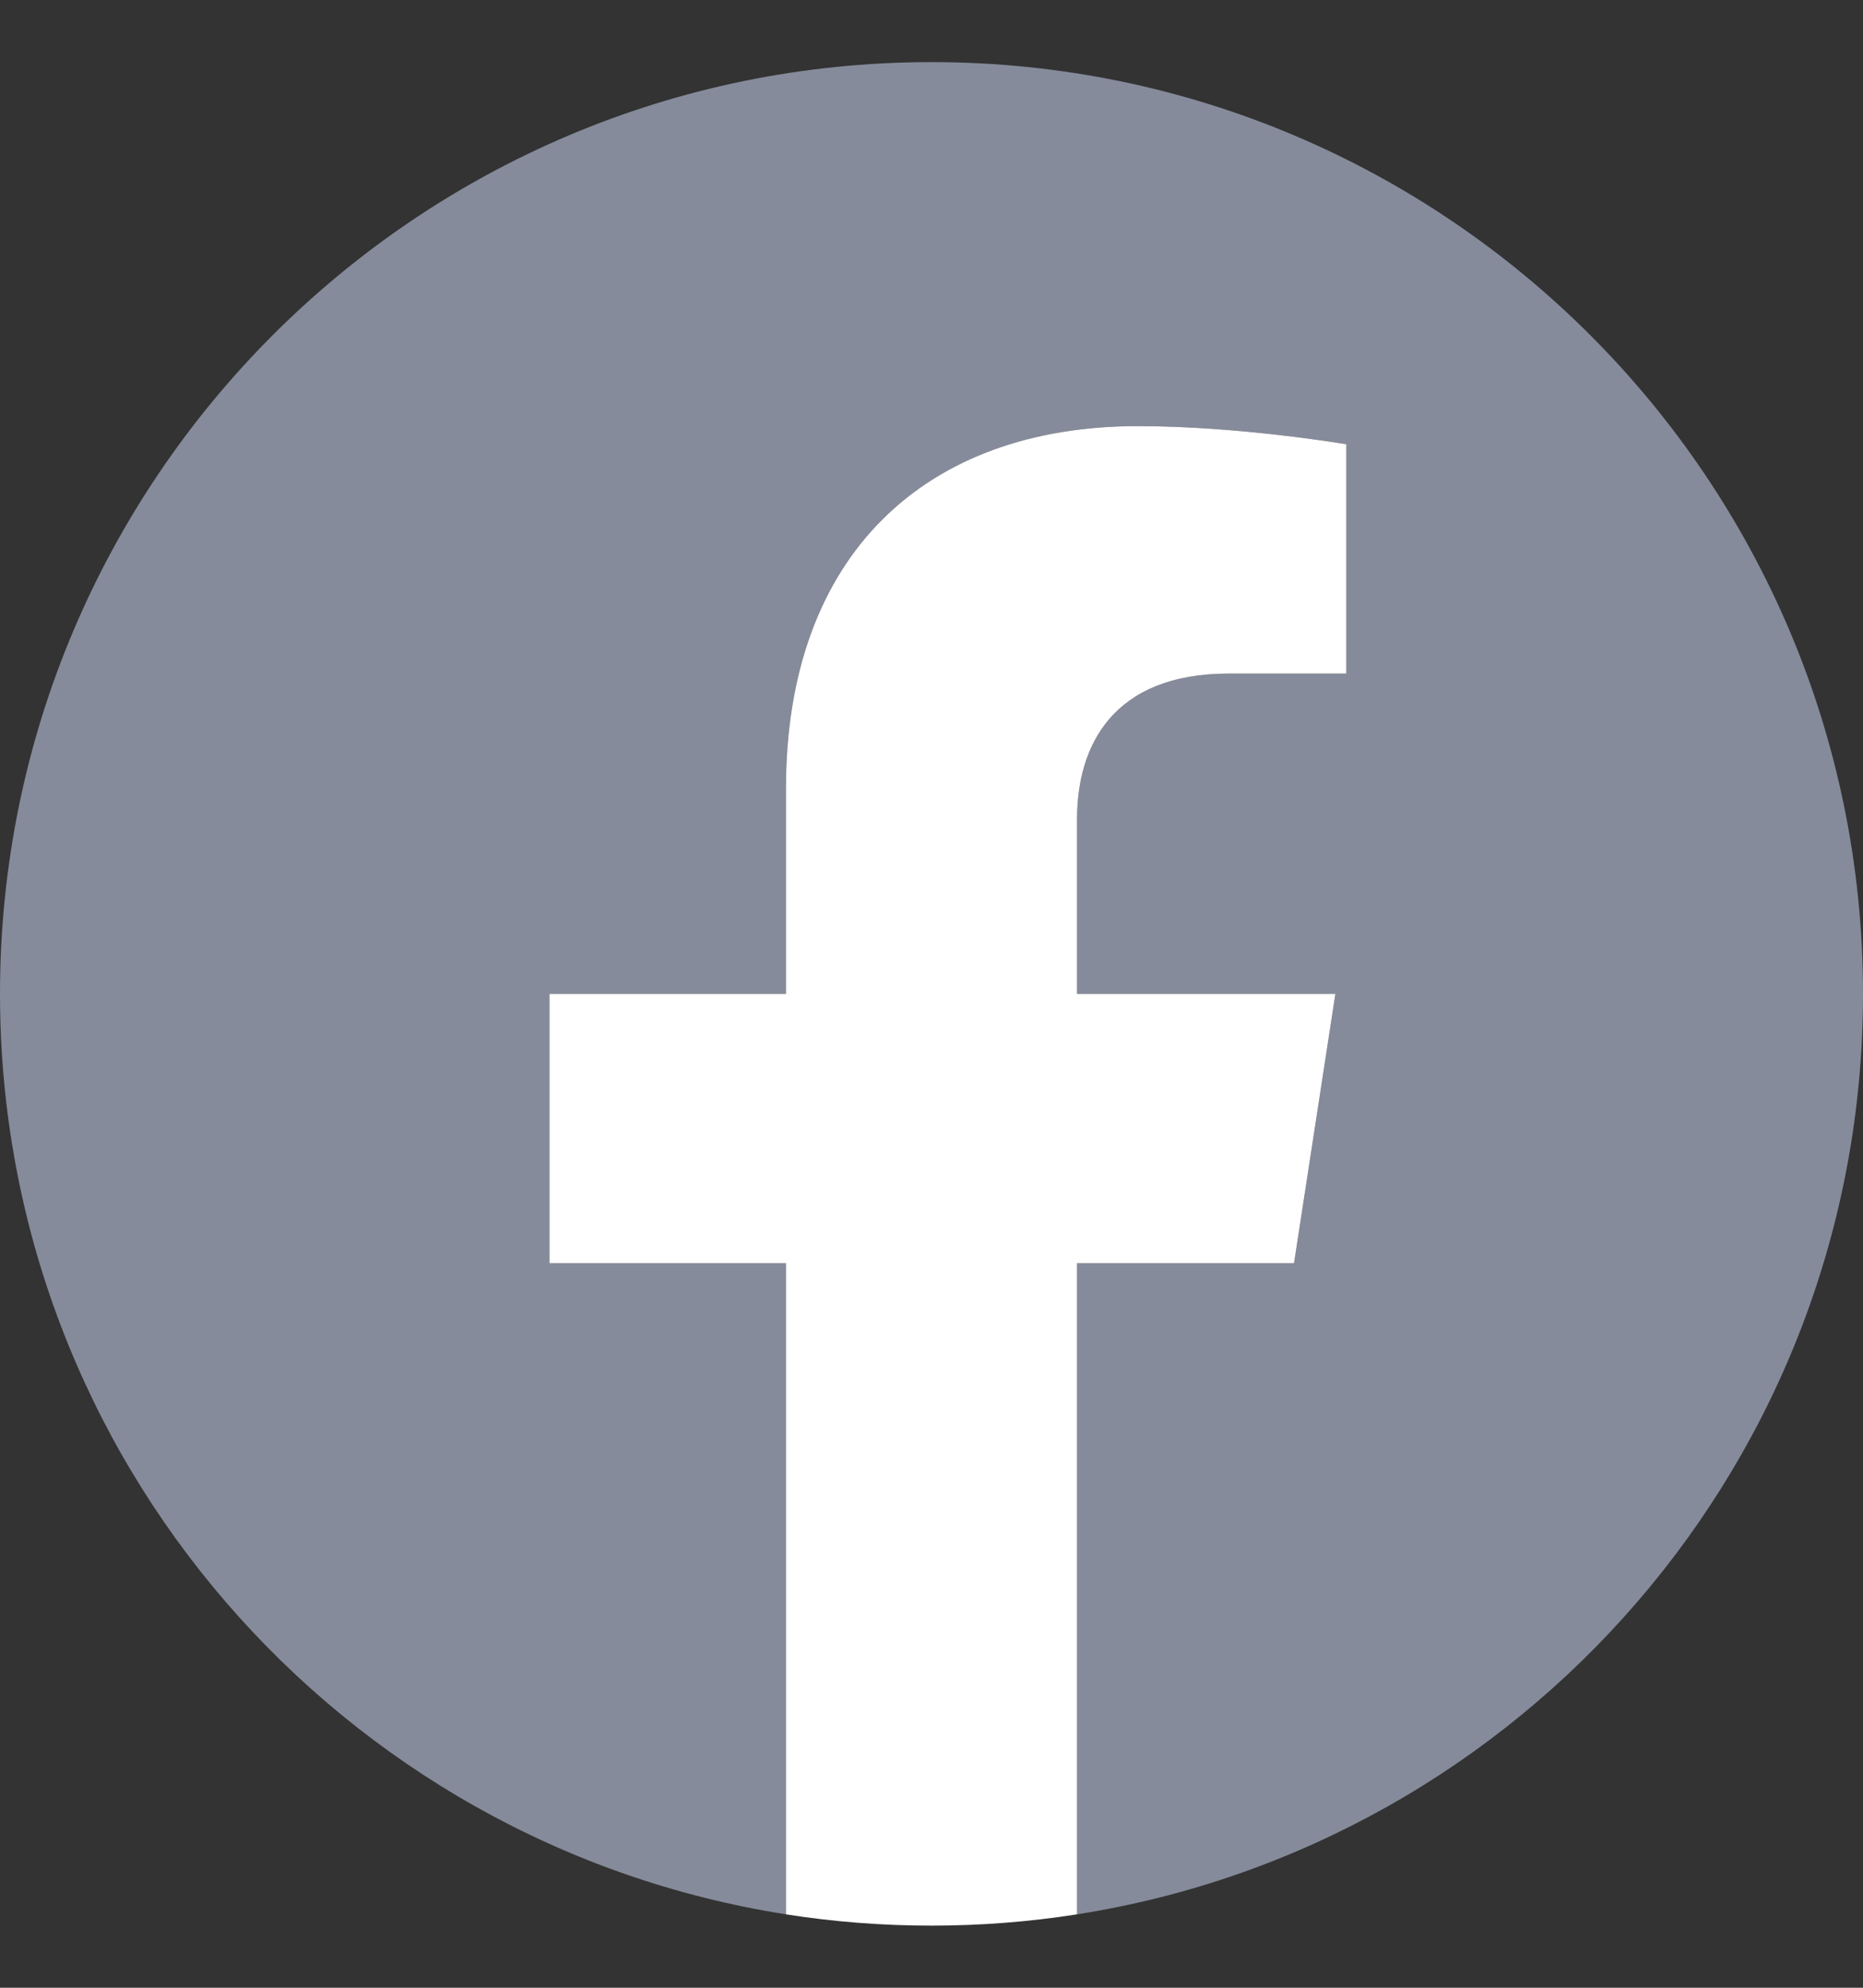 <svg width="15" height="16" viewBox="0 0 15 16" fill="none" xmlns="http://www.w3.org/2000/svg">
<rect x="0" y="0" width="15" height="16" fill="#333333" stroke="none"/>
<path d="M15 8C15 3.858 11.642 0.5 7.5 0.5C3.358 0.5 0 3.858 0 8C0 11.743 2.743 14.846 6.328 15.409V10.168H4.424V8H6.328V6.348C6.328 4.468 7.448 3.43 9.161 3.43C9.982 3.43 10.84 3.576 10.84 3.576V5.422H9.894C8.962 5.422 8.672 6 8.672 6.593V8H10.752L10.419 10.168H8.672V15.409C12.257 14.846 15 11.743 15 8Z" fill="#858B9B"/>
<path d="M10.419 10.168L10.752 8H8.672V6.593C8.672 6 8.962 5.422 9.894 5.422H10.84V3.576C10.84 3.576 9.982 3.43 9.161 3.43C7.448 3.43 6.328 4.468 6.328 6.348V8H4.424V10.168H6.328V15.409C6.71 15.469 7.101 15.5 7.5 15.5C7.899 15.5 8.29 15.469 8.672 15.409V10.168H10.419Z" fill="white"/>
</svg>
